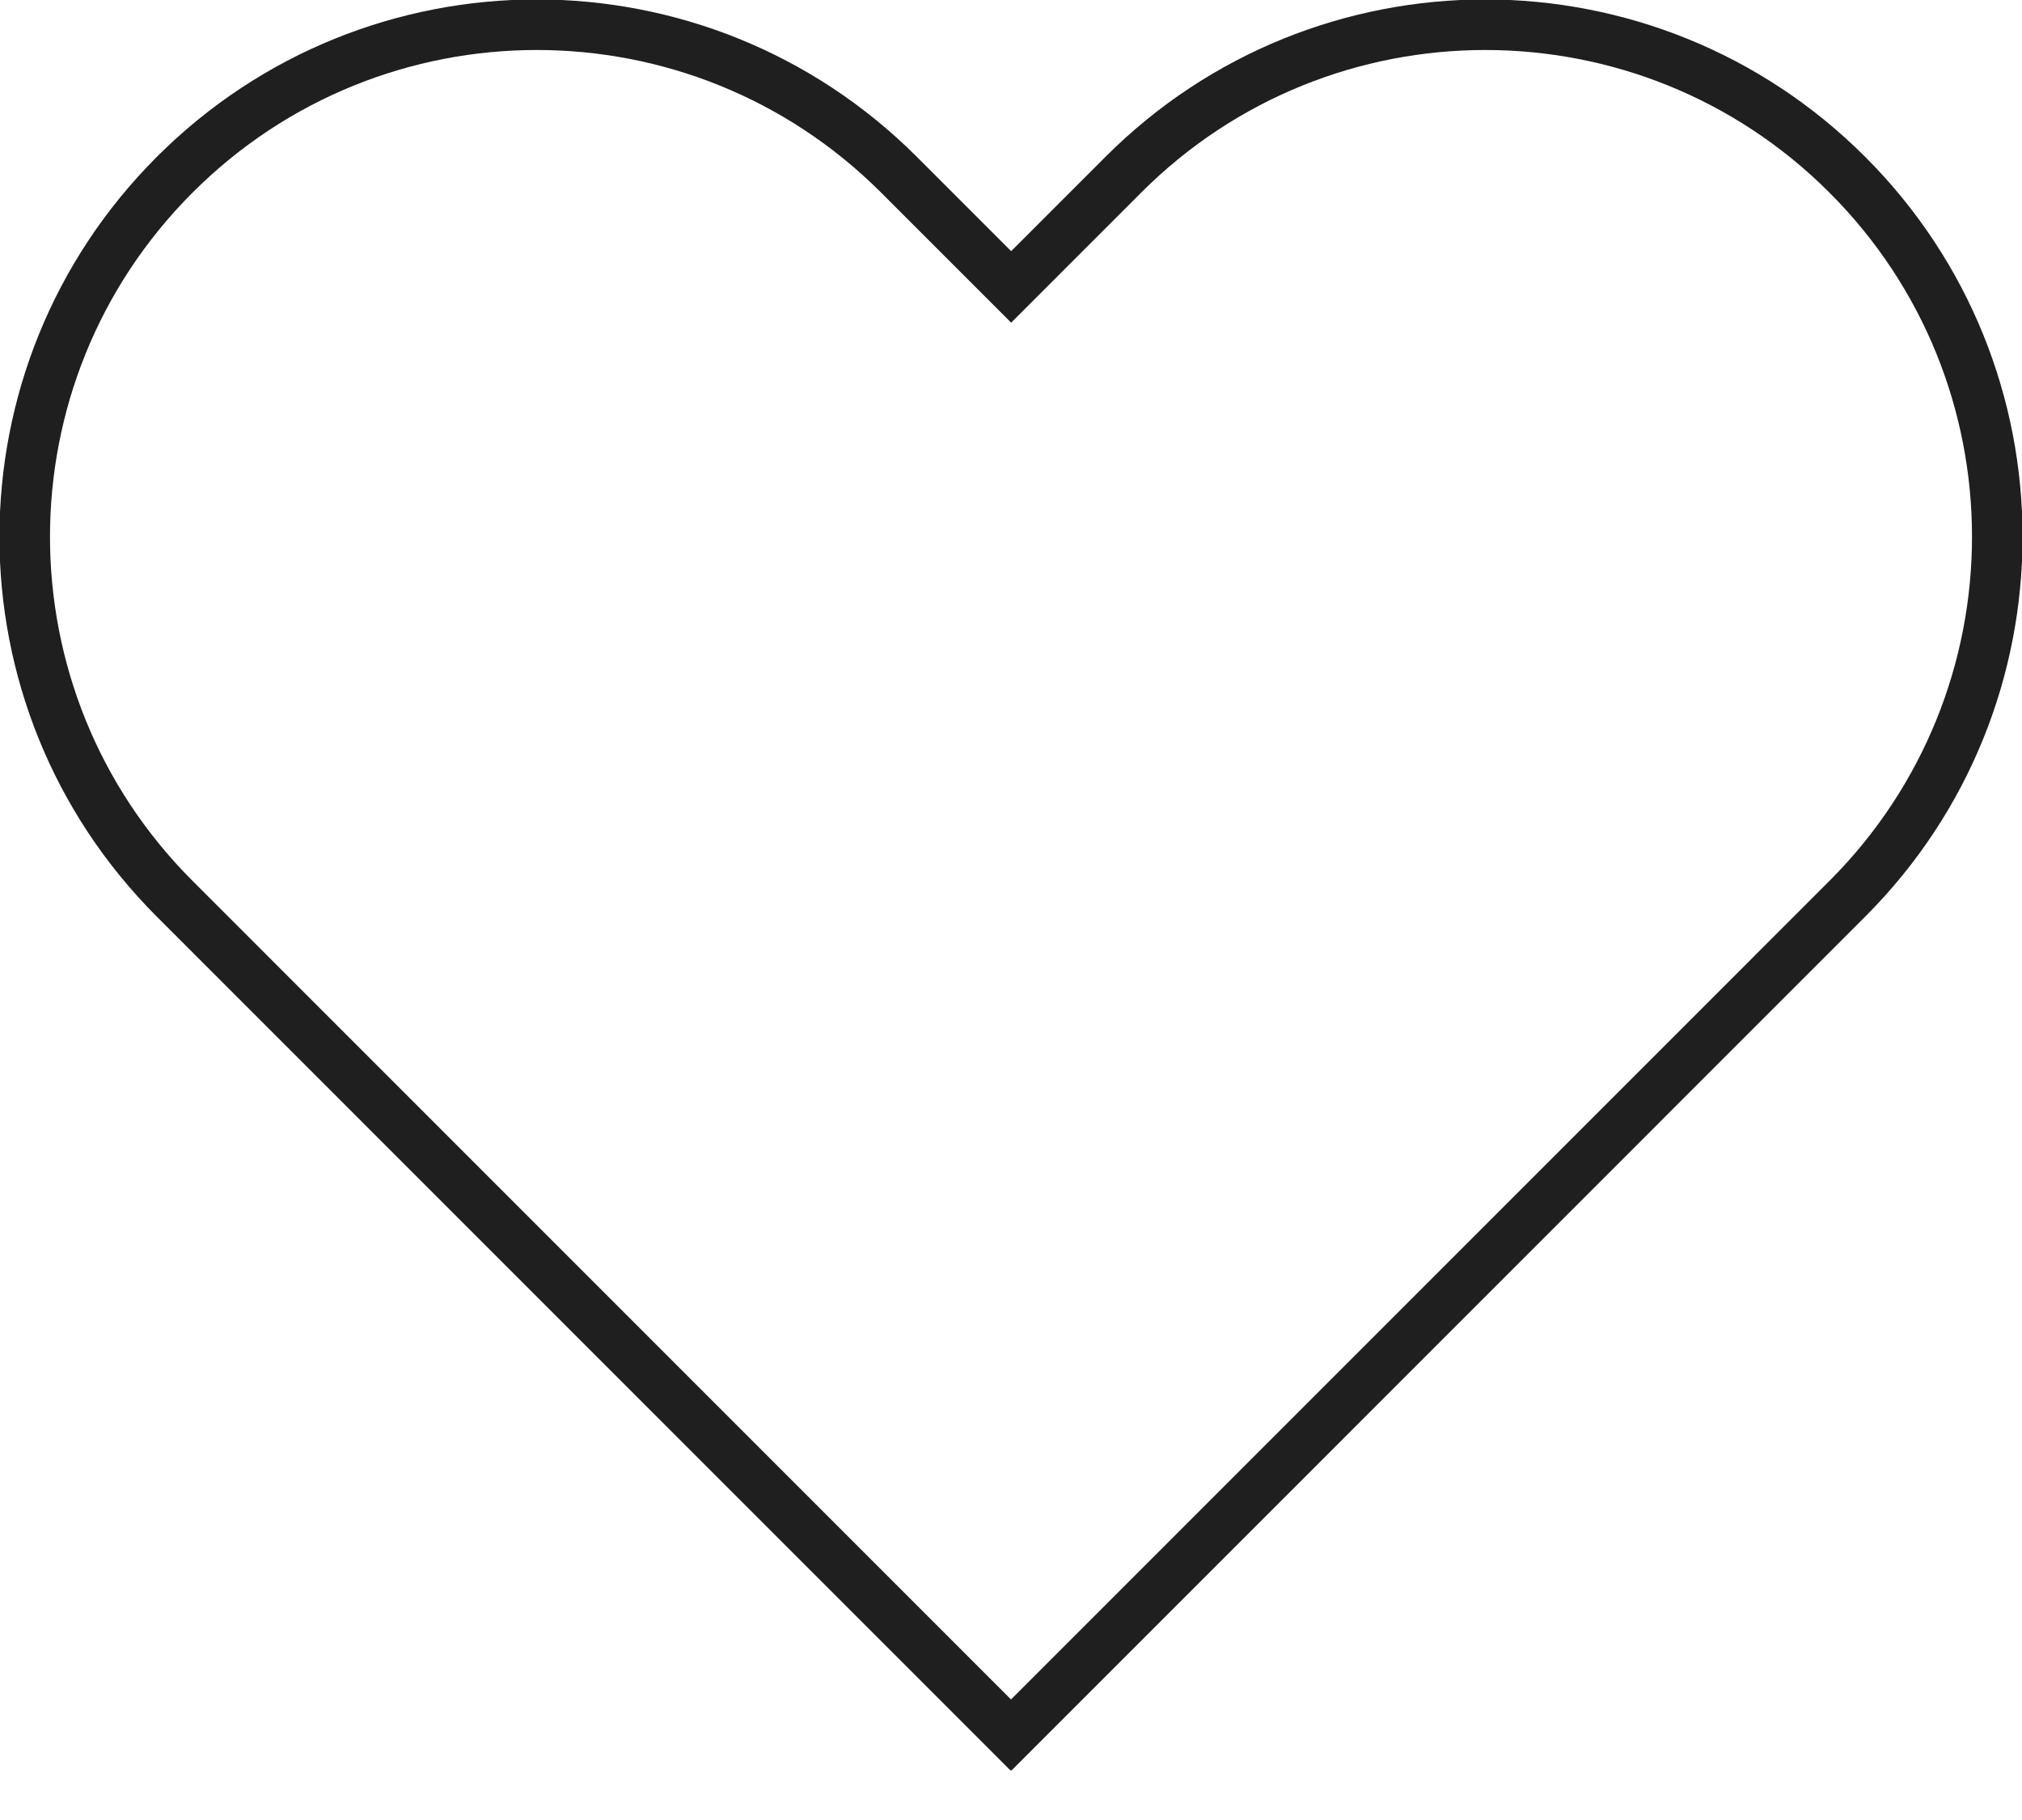 <svg width="40" height="36" viewBox="0 0 40 36" fill="none" xmlns="http://www.w3.org/2000/svg">
<g clip-path="url(#clip0_7_83)">
<path d="M36.544 3.456C32.588 -0.5 26.175 -0.5 22.222 3.456L20.003 5.675L17.784 3.456C13.825 -0.5 7.412 -0.5 3.456 3.456C-0.5 7.412 -0.5 13.825 3.456 17.778L20 34.323L36.544 17.778C40.5 13.822 40.5 7.409 36.544 3.456Z" stroke="#1F1F1F" stroke-miterlimit="10"/>
</g>
<defs>
<clipPath id="clip0_7_83">
<rect width="40" height="35.017" fill="white"/>
</clipPath>
</defs>
</svg>
